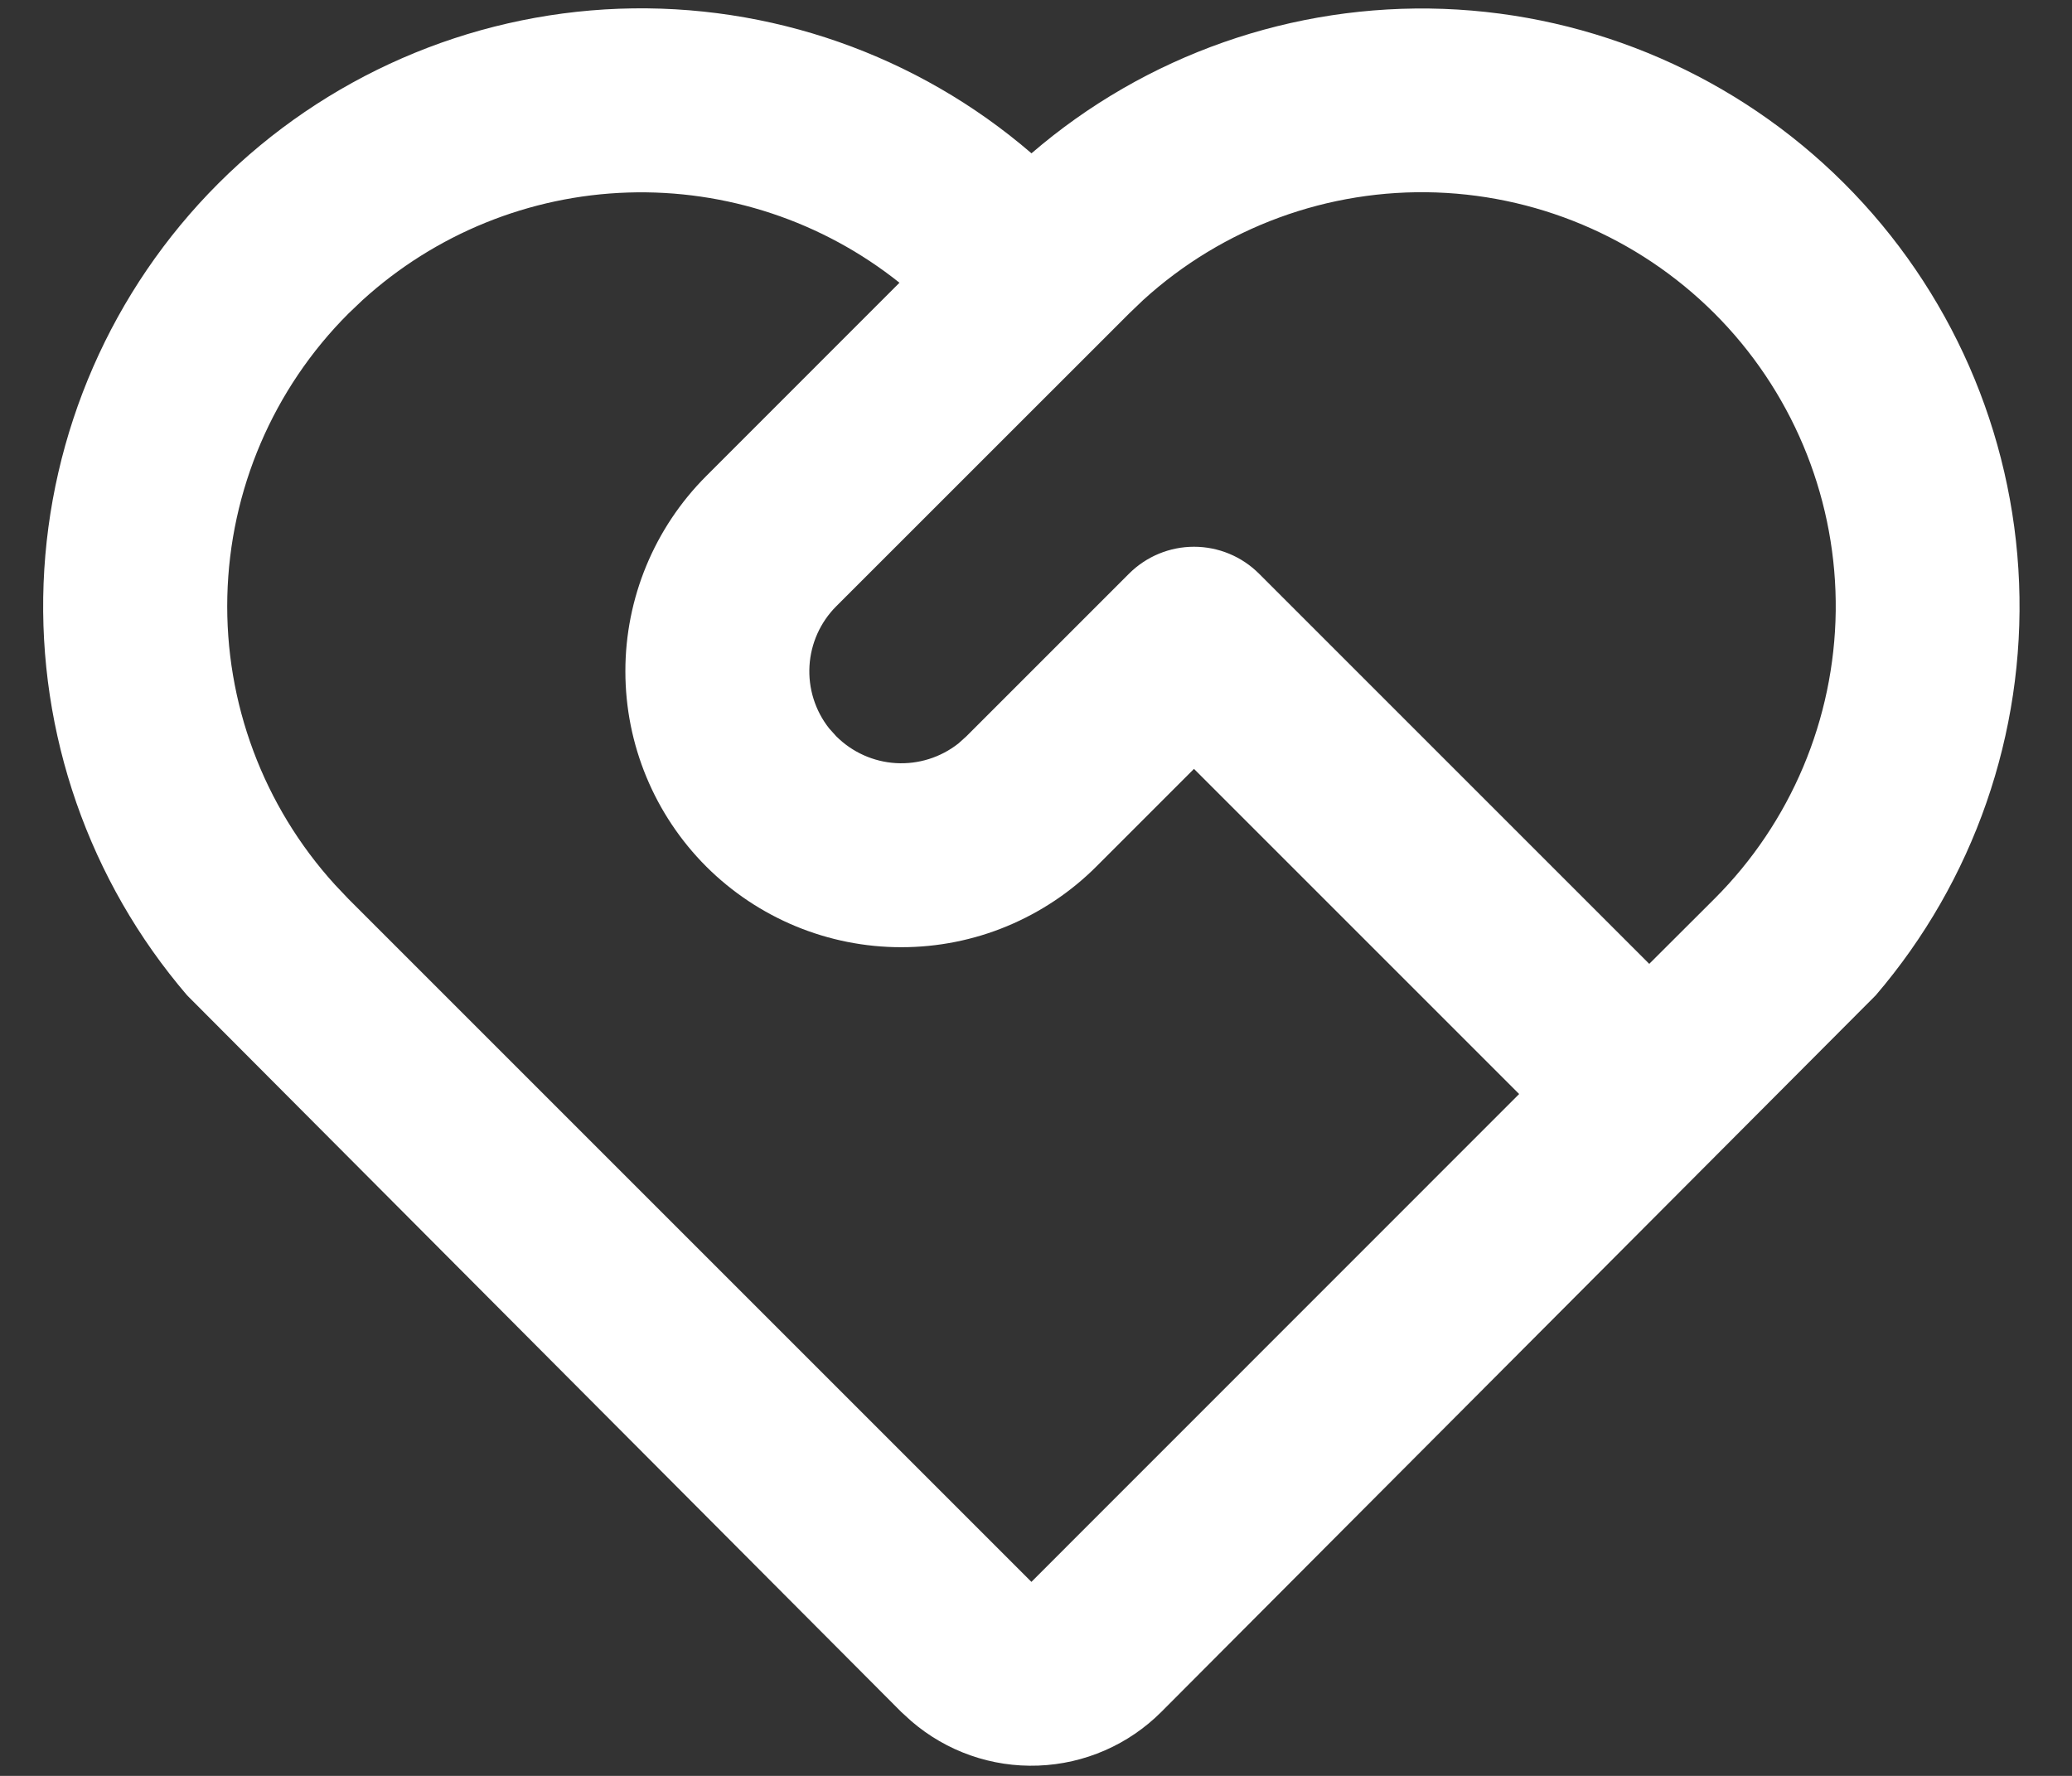 <?xml version="1.0" encoding="utf-8"?>
<svg width="28" height="24" viewBox="0 0 28 24" fill="none" xmlns="http://www.w3.org/2000/svg">
<rect x="0" y="0" width="28" height="24" fill="#333333" stroke="none"/>
<path d="M2.95 2.48C4.392 1.038 6.326 0.194 8.365 0.118C10.403 0.043 12.394 0.741 13.939 2.072C15.482 0.743 17.471 0.046 19.507 0.12C21.542 0.195 23.475 1.036 24.917 2.474C26.359 3.913 27.205 5.843 27.285 7.878C27.365 9.914 26.673 11.904 25.348 13.451L15.695 23.134C15.252 23.578 14.657 23.838 14.03 23.861C13.403 23.885 12.791 23.67 12.316 23.261L12.179 23.136L2.528 13.451C1.203 11.905 0.511 9.917 0.589 7.883C0.668 5.849 1.511 3.919 2.95 2.48V2.48ZM4.708 4.238C3.692 5.254 3.106 6.624 3.072 8.061C3.038 9.498 3.559 10.893 4.527 11.957L4.708 12.148L13.938 21.378L20.529 14.785L16.135 10.391L14.818 11.708C14.472 12.055 14.06 12.329 13.608 12.517C13.156 12.705 12.671 12.801 12.181 12.801C11.192 12.802 10.243 12.409 9.543 11.71C8.844 11.01 8.451 10.062 8.451 9.073C8.45 8.084 8.843 7.135 9.542 6.435L12.155 3.821C11.115 2.991 9.814 2.559 8.484 2.602C7.154 2.645 5.883 3.161 4.899 4.056L4.708 4.238V4.238ZM15.257 7.753C15.49 7.52 15.806 7.389 16.135 7.389C16.465 7.389 16.781 7.52 17.014 7.753L22.287 13.026L23.167 12.148C24.201 11.116 24.789 9.719 24.807 8.258C24.824 6.797 24.269 5.387 23.261 4.33C22.252 3.273 20.87 2.653 19.41 2.601C17.949 2.55 16.527 3.072 15.447 4.056L15.257 4.238L11.301 8.193C11.086 8.408 10.957 8.695 10.939 8.999C10.921 9.303 11.015 9.603 11.204 9.843L11.301 9.951C11.517 10.166 11.803 10.295 12.107 10.313C12.412 10.331 12.712 10.236 12.951 10.048L13.059 9.951L15.257 7.753V7.753Z" fill="white"/>
</svg>
